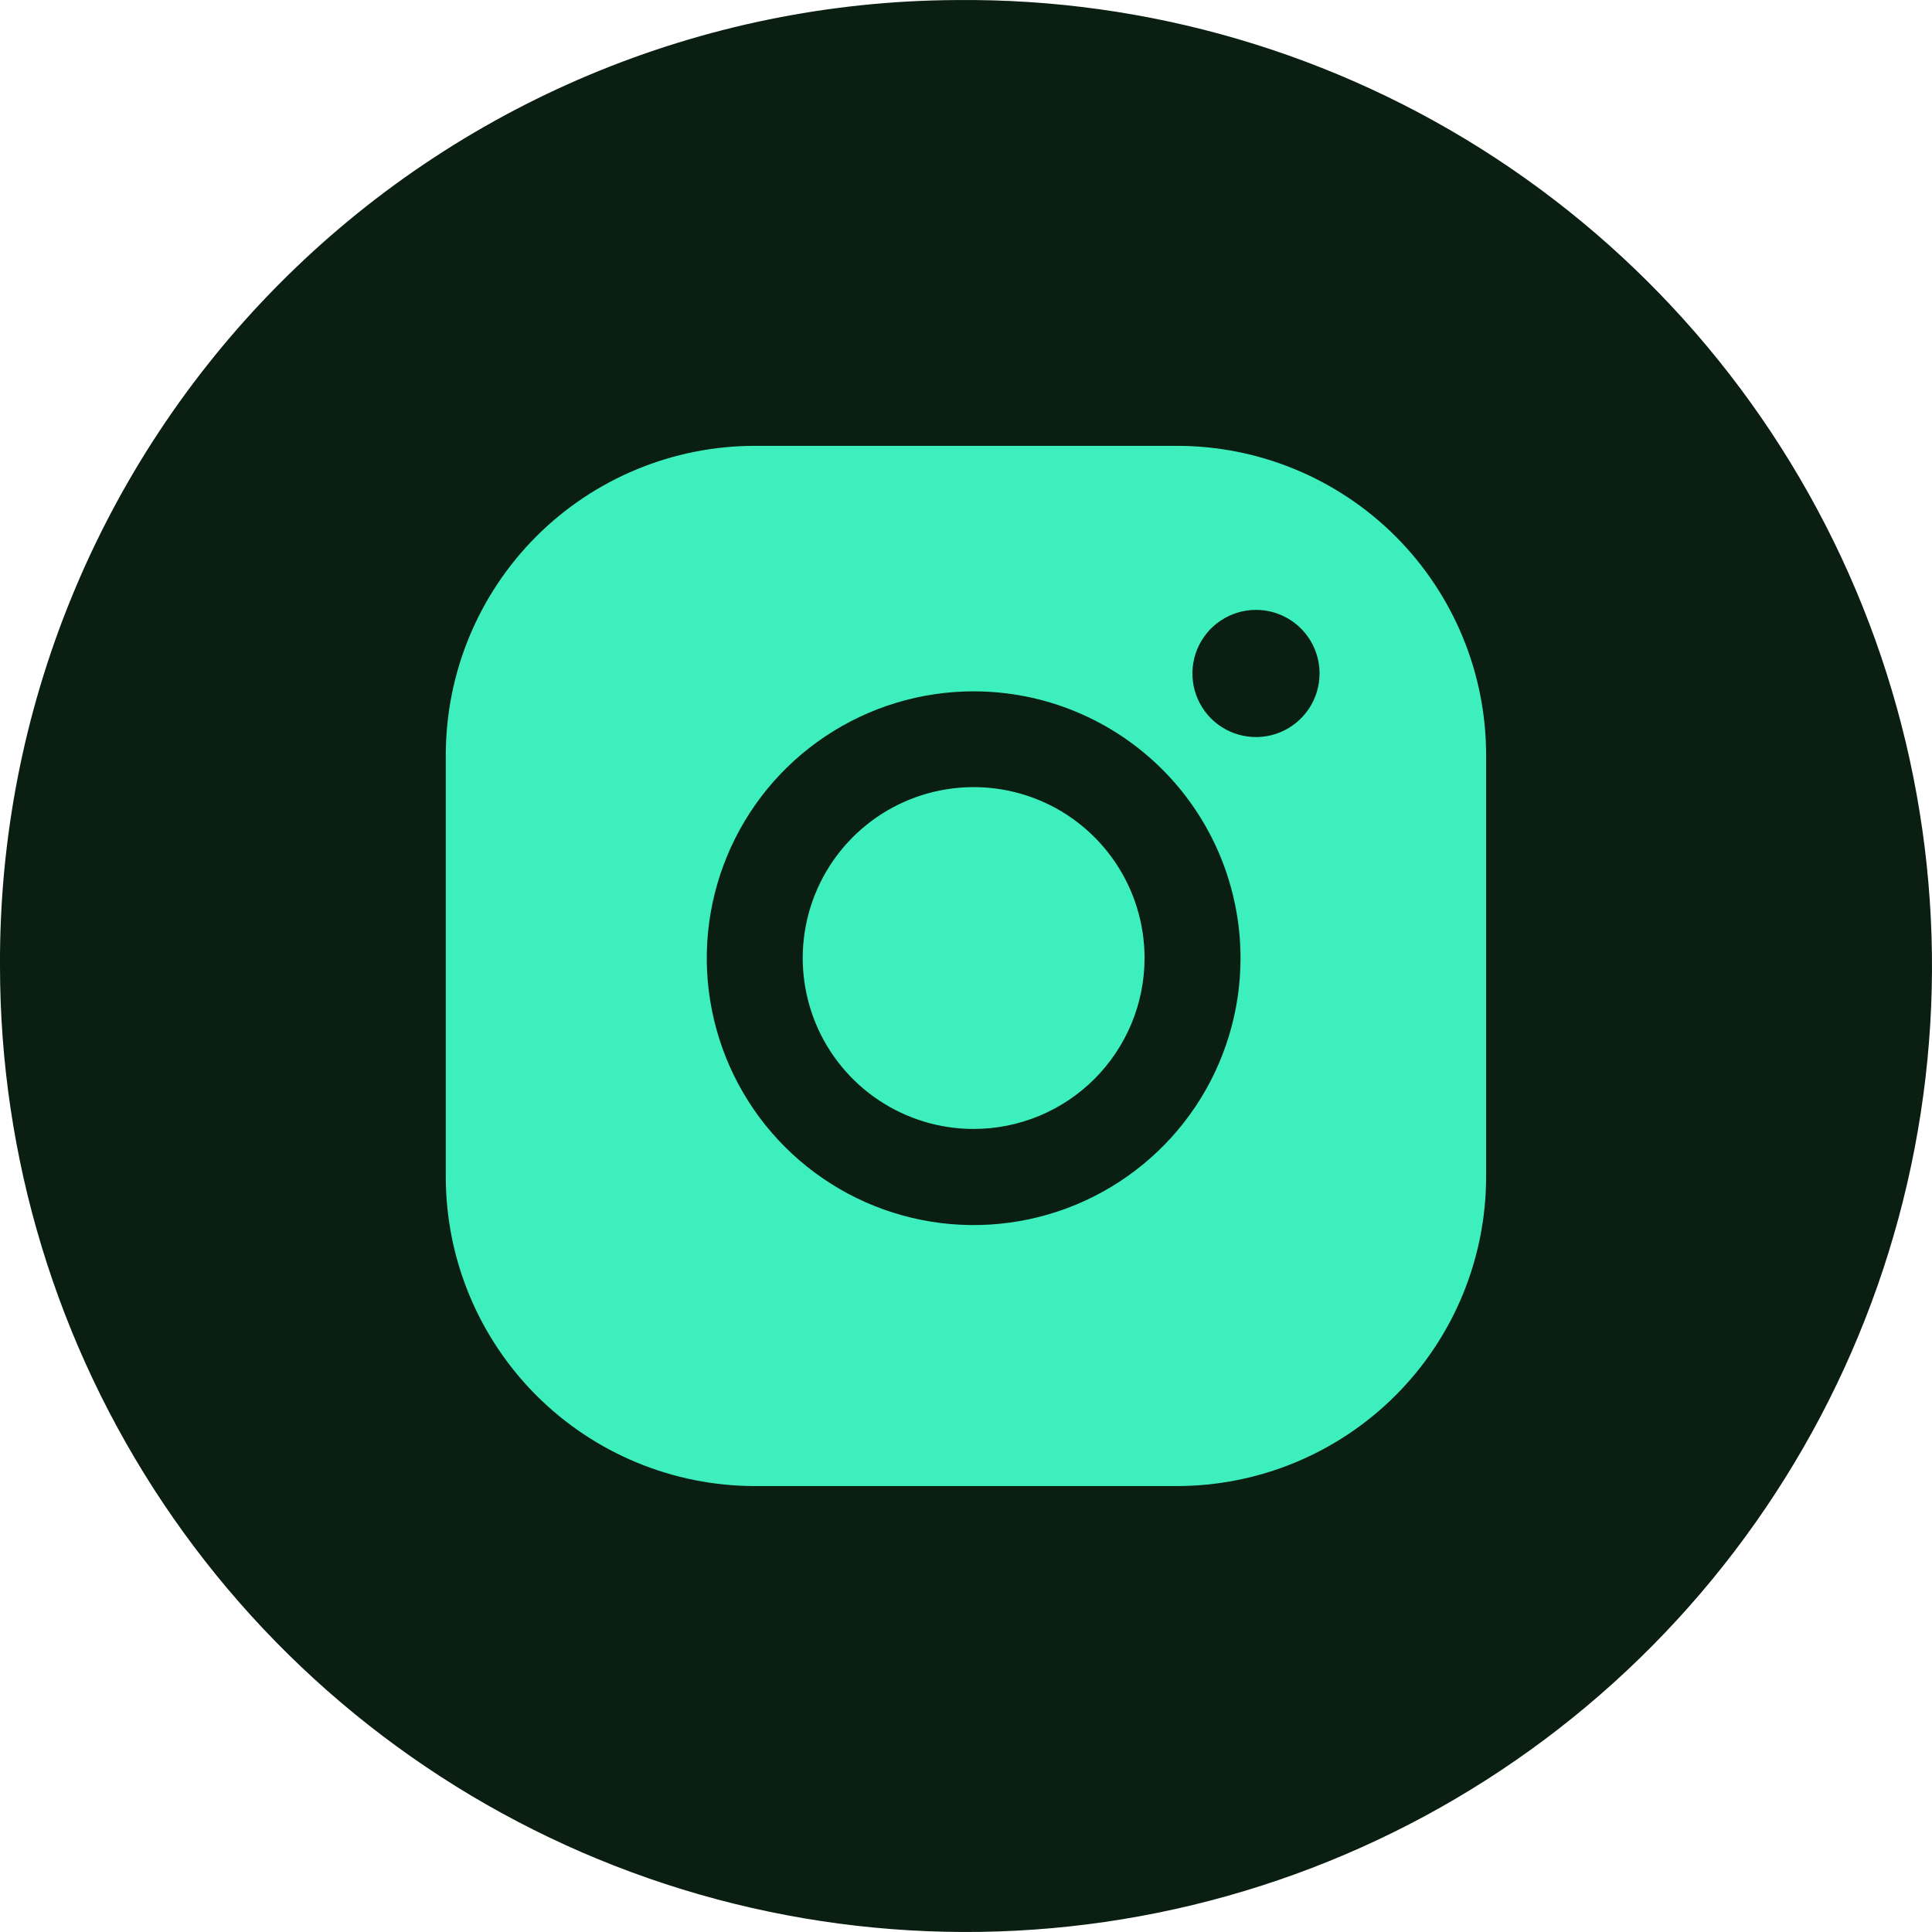<?xml version="1.0" encoding="UTF-8"?><svg xmlns="http://www.w3.org/2000/svg" width="43" height="43" viewBox="0 0 43 43" fill="none"><path d="M21.288 0.001C25.549 -0.041 29.726 1.184 33.29 3.521C36.853 5.858 39.642 9.201 41.302 13.125C42.962 17.05 43.418 21.38 42.612 25.564C41.807 29.749 39.776 33.599 36.778 36.627C33.779 39.656 29.949 41.724 25.772 42.571C21.596 43.418 17.262 43.004 13.321 41.383C9.38 39.762 6.01 37.007 3.638 33.466C1.266 29.926 0 25.761 0 21.499C-0.028 15.826 2.2 10.373 6.192 6.342C10.184 2.31 15.614 0.029 21.288 0.001Z" fill="#0A1E12"/><path d="M26.201 9.923H16.802C14.978 9.923 13.227 10.648 11.937 11.938C10.647 13.229 9.922 14.979 9.922 16.803V26.194C9.923 28.019 10.648 29.768 11.938 31.058C13.228 32.349 14.978 33.074 16.802 33.075H26.193C28.018 33.074 29.768 32.349 31.059 31.059C32.349 29.769 33.075 28.019 33.076 26.194V16.803C33.076 14.979 32.351 13.229 31.061 11.938C29.77 10.648 28.02 9.923 26.195 9.923" fill="#3DEFBD"/><path d="M21.67 15.387C20.495 15.387 19.347 15.735 18.37 16.388C17.393 17.04 16.632 17.968 16.183 19.053C15.733 20.139 15.615 21.333 15.845 22.485C16.074 23.637 16.64 24.696 17.47 25.526C18.301 26.357 19.359 26.923 20.511 27.152C21.663 27.381 22.858 27.263 23.943 26.814C25.028 26.364 25.956 25.603 26.609 24.626C27.261 23.649 27.61 22.501 27.61 21.326C27.61 20.546 27.456 19.774 27.158 19.053C26.859 18.333 26.422 17.678 25.87 17.126C25.319 16.575 24.664 16.137 23.943 15.839C23.223 15.54 22.45 15.387 21.67 15.387ZM21.67 25.127C20.918 25.127 20.182 24.904 19.557 24.486C18.931 24.068 18.443 23.474 18.155 22.778C17.868 22.083 17.792 21.318 17.939 20.581C18.086 19.843 18.448 19.165 18.98 18.633C19.512 18.101 20.19 17.738 20.928 17.592C21.666 17.445 22.431 17.52 23.126 17.808C23.821 18.096 24.415 18.584 24.833 19.209C25.251 19.835 25.474 20.57 25.474 21.323C25.474 22.332 25.073 23.299 24.36 24.013C23.647 24.726 22.679 25.127 21.67 25.127Z" fill="#0A1E12"/><path d="M27.954 13.574C27.674 13.574 27.401 13.657 27.168 13.813C26.935 13.968 26.754 14.189 26.647 14.448C26.54 14.706 26.512 14.991 26.566 15.265C26.621 15.54 26.756 15.792 26.953 15.99C27.151 16.188 27.404 16.323 27.678 16.377C27.953 16.432 28.237 16.404 28.496 16.297C28.754 16.189 28.975 16.008 29.131 15.775C29.286 15.543 29.369 15.269 29.369 14.989C29.369 14.614 29.22 14.254 28.955 13.989C28.689 13.723 28.329 13.574 27.954 13.574Z" fill="#0A1E12"/></svg>